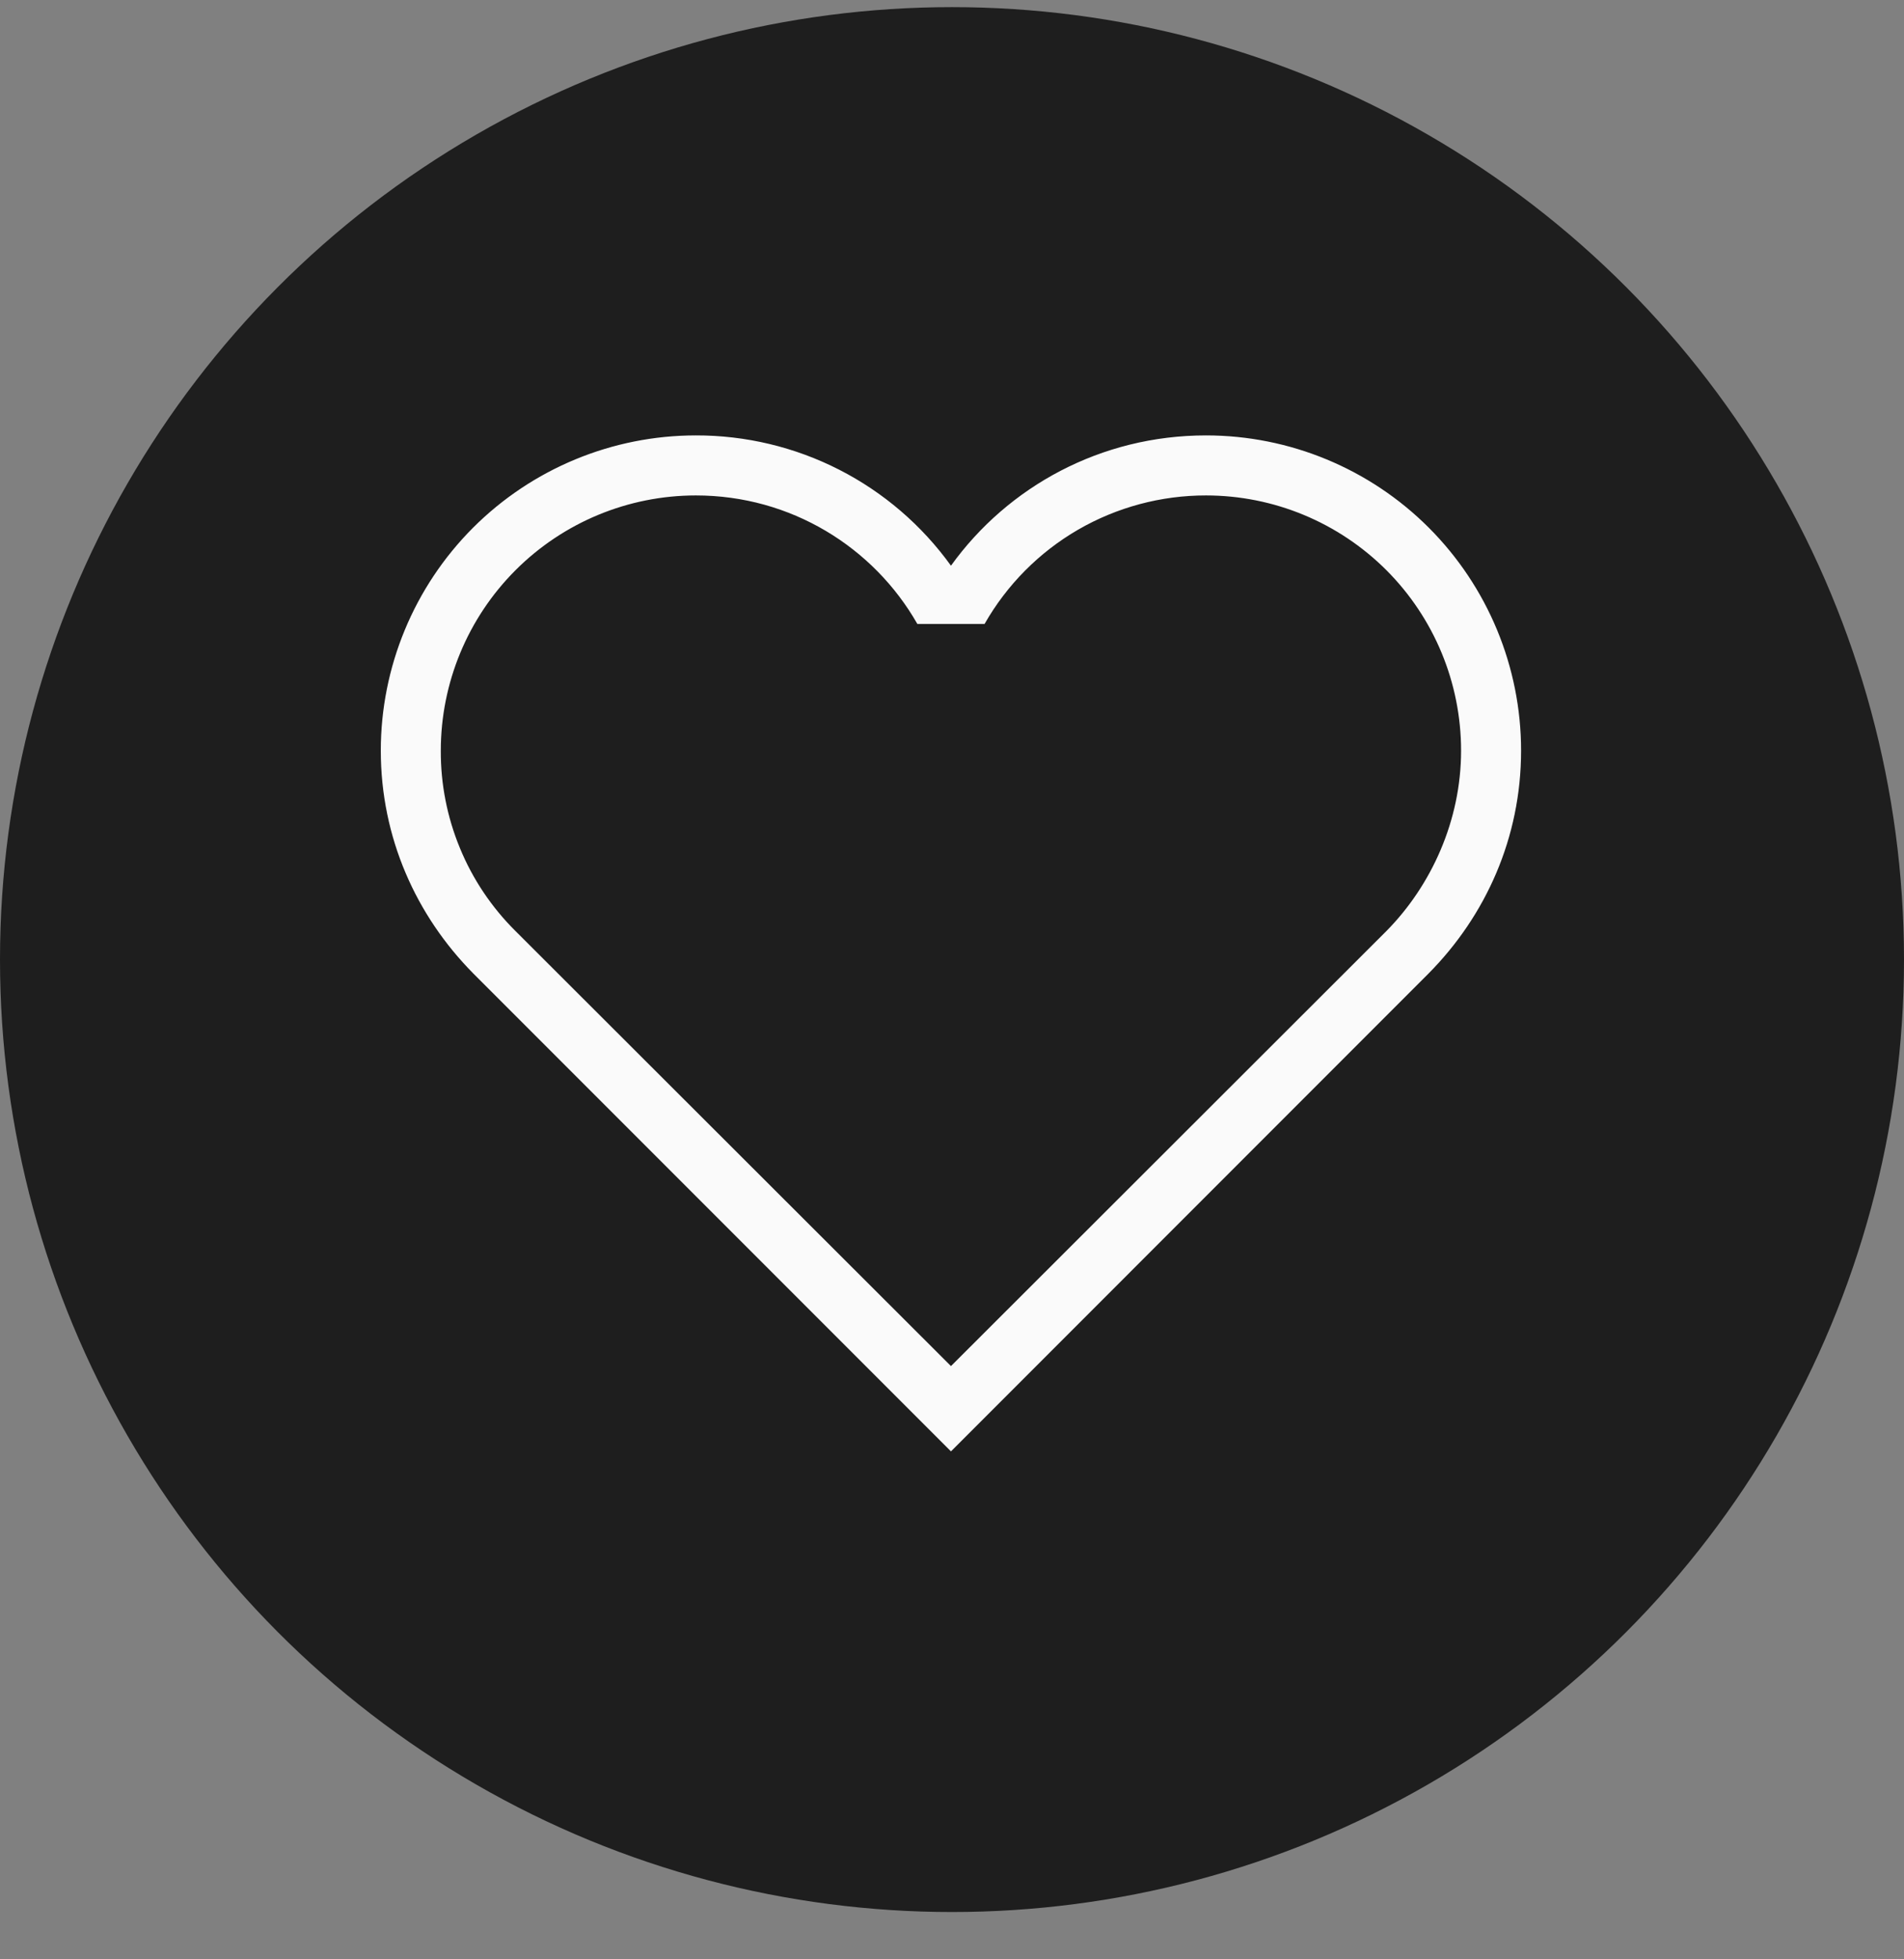 <?xml version="1.0" encoding="UTF-8"?> <svg xmlns="http://www.w3.org/2000/svg" width="35" height="36" viewBox="0 0 35 36" fill="none"><rect x="0" y="0" width="35" height="36" fill="#808080" stroke="none"/><circle cx="17.5" cy="17.631" r="17.5" fill="#1E1E1E"></circle><path d="M9.471 17.102C9.035 16.668 8.689 16.153 8.455 15.584C8.22 15.016 8.1 14.407 8.103 13.792C8.103 12.548 8.597 11.356 9.477 10.476C10.356 9.597 11.548 9.103 12.792 9.103C14.535 9.103 16.058 10.052 16.863 11.464H18.099C18.508 10.746 19.1 10.149 19.815 9.734C20.53 9.32 21.343 9.102 22.169 9.103C23.413 9.103 24.605 9.597 25.485 10.476C26.364 11.356 26.858 12.548 26.858 13.792C26.858 15.083 26.306 16.274 25.49 17.102L17.481 25.1L9.471 17.102ZM26.262 17.885C27.311 16.826 27.961 15.392 27.961 13.792C27.961 12.256 27.351 10.783 26.265 9.696C25.179 8.61 23.706 8 22.169 8C20.239 8 18.529 8.938 17.481 10.394C16.946 9.651 16.241 9.046 15.426 8.63C14.611 8.214 13.707 7.998 12.792 8C11.256 8 9.783 8.61 8.696 9.696C7.61 10.783 7 12.256 7 13.792C7 15.392 7.651 16.826 8.699 17.885L17.481 26.667L26.262 17.885Z" fill="#FAFAFA"></path></svg> 